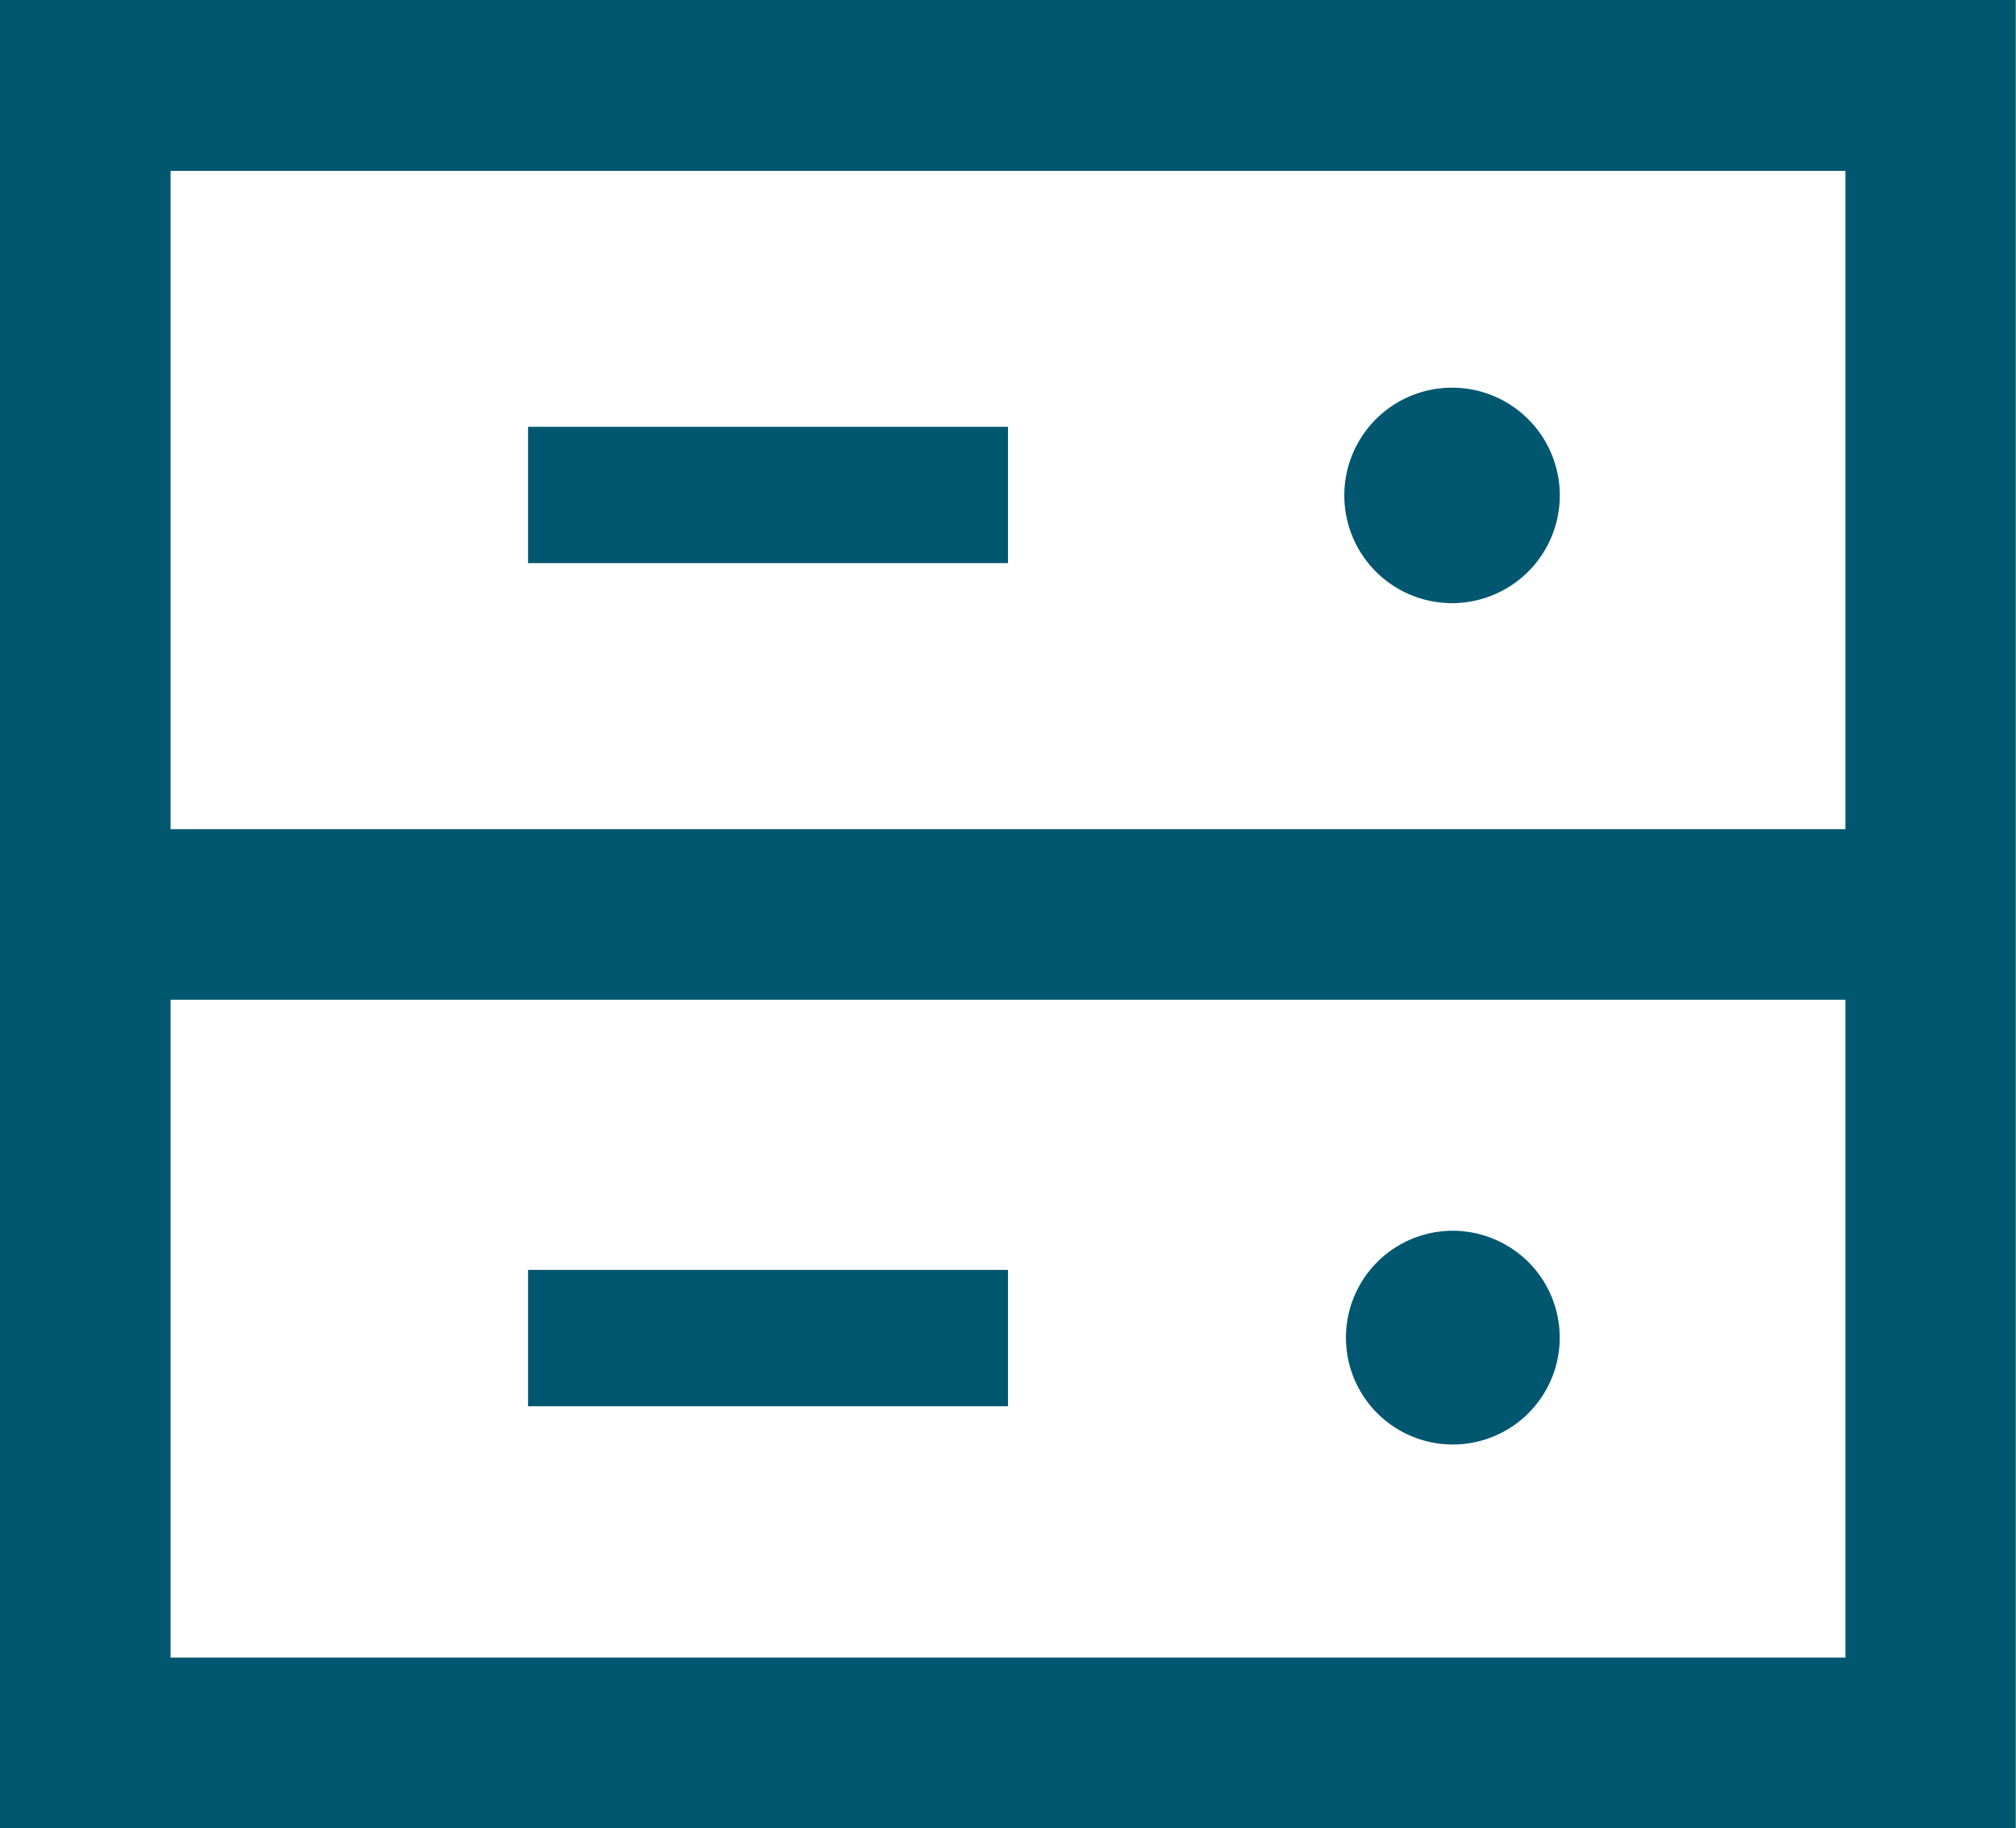 <svg xmlns="http://www.w3.org/2000/svg" width="25.953" height="23.536" viewBox="0 0 25.953 23.536">
  <g id="redapt_icon_practice-area_enterprise-infrastructure" transform="translate(-2.15 -1.3)">
    <path id="Path_3519" data-name="Path 3519" d="M28.1,24.836H2.15V1.3H28.1ZM4.346,22.64H25.907V3.5H4.346Z" transform="translate(0 0)" fill="#00576f"/>
    <rect id="Rectangle_969" data-name="Rectangle 969" width="23.389" height="2.196" transform="translate(3.432 11.975)" fill="#00576f"/>
    <path id="Path_3520" data-name="Path 3520" d="M20.007,6.05a1.387,1.387,0,1,0,1.387,1.387A1.387,1.387,0,0,0,20.007,6.05Z" transform="translate(0.836 0.241)" fill="#00576f"/>
    <path id="Path_3521" data-name="Path 3521" d="M20.007,16.38a1.376,1.376,0,1,0,.98.4,1.387,1.387,0,0,0-.98-.4Z" transform="translate(0.836 0.765)" fill="#00576f"/>
    <rect id="Rectangle_970" data-name="Rectangle 970" width="6.178" height="1.755" transform="translate(8.948 17.649)" fill="#00576f"/>
    <rect id="Rectangle_971" data-name="Rectangle 971" width="6.178" height="1.755" transform="translate(8.948 6.795)" fill="#00576f"/>
  </g>
</svg>
